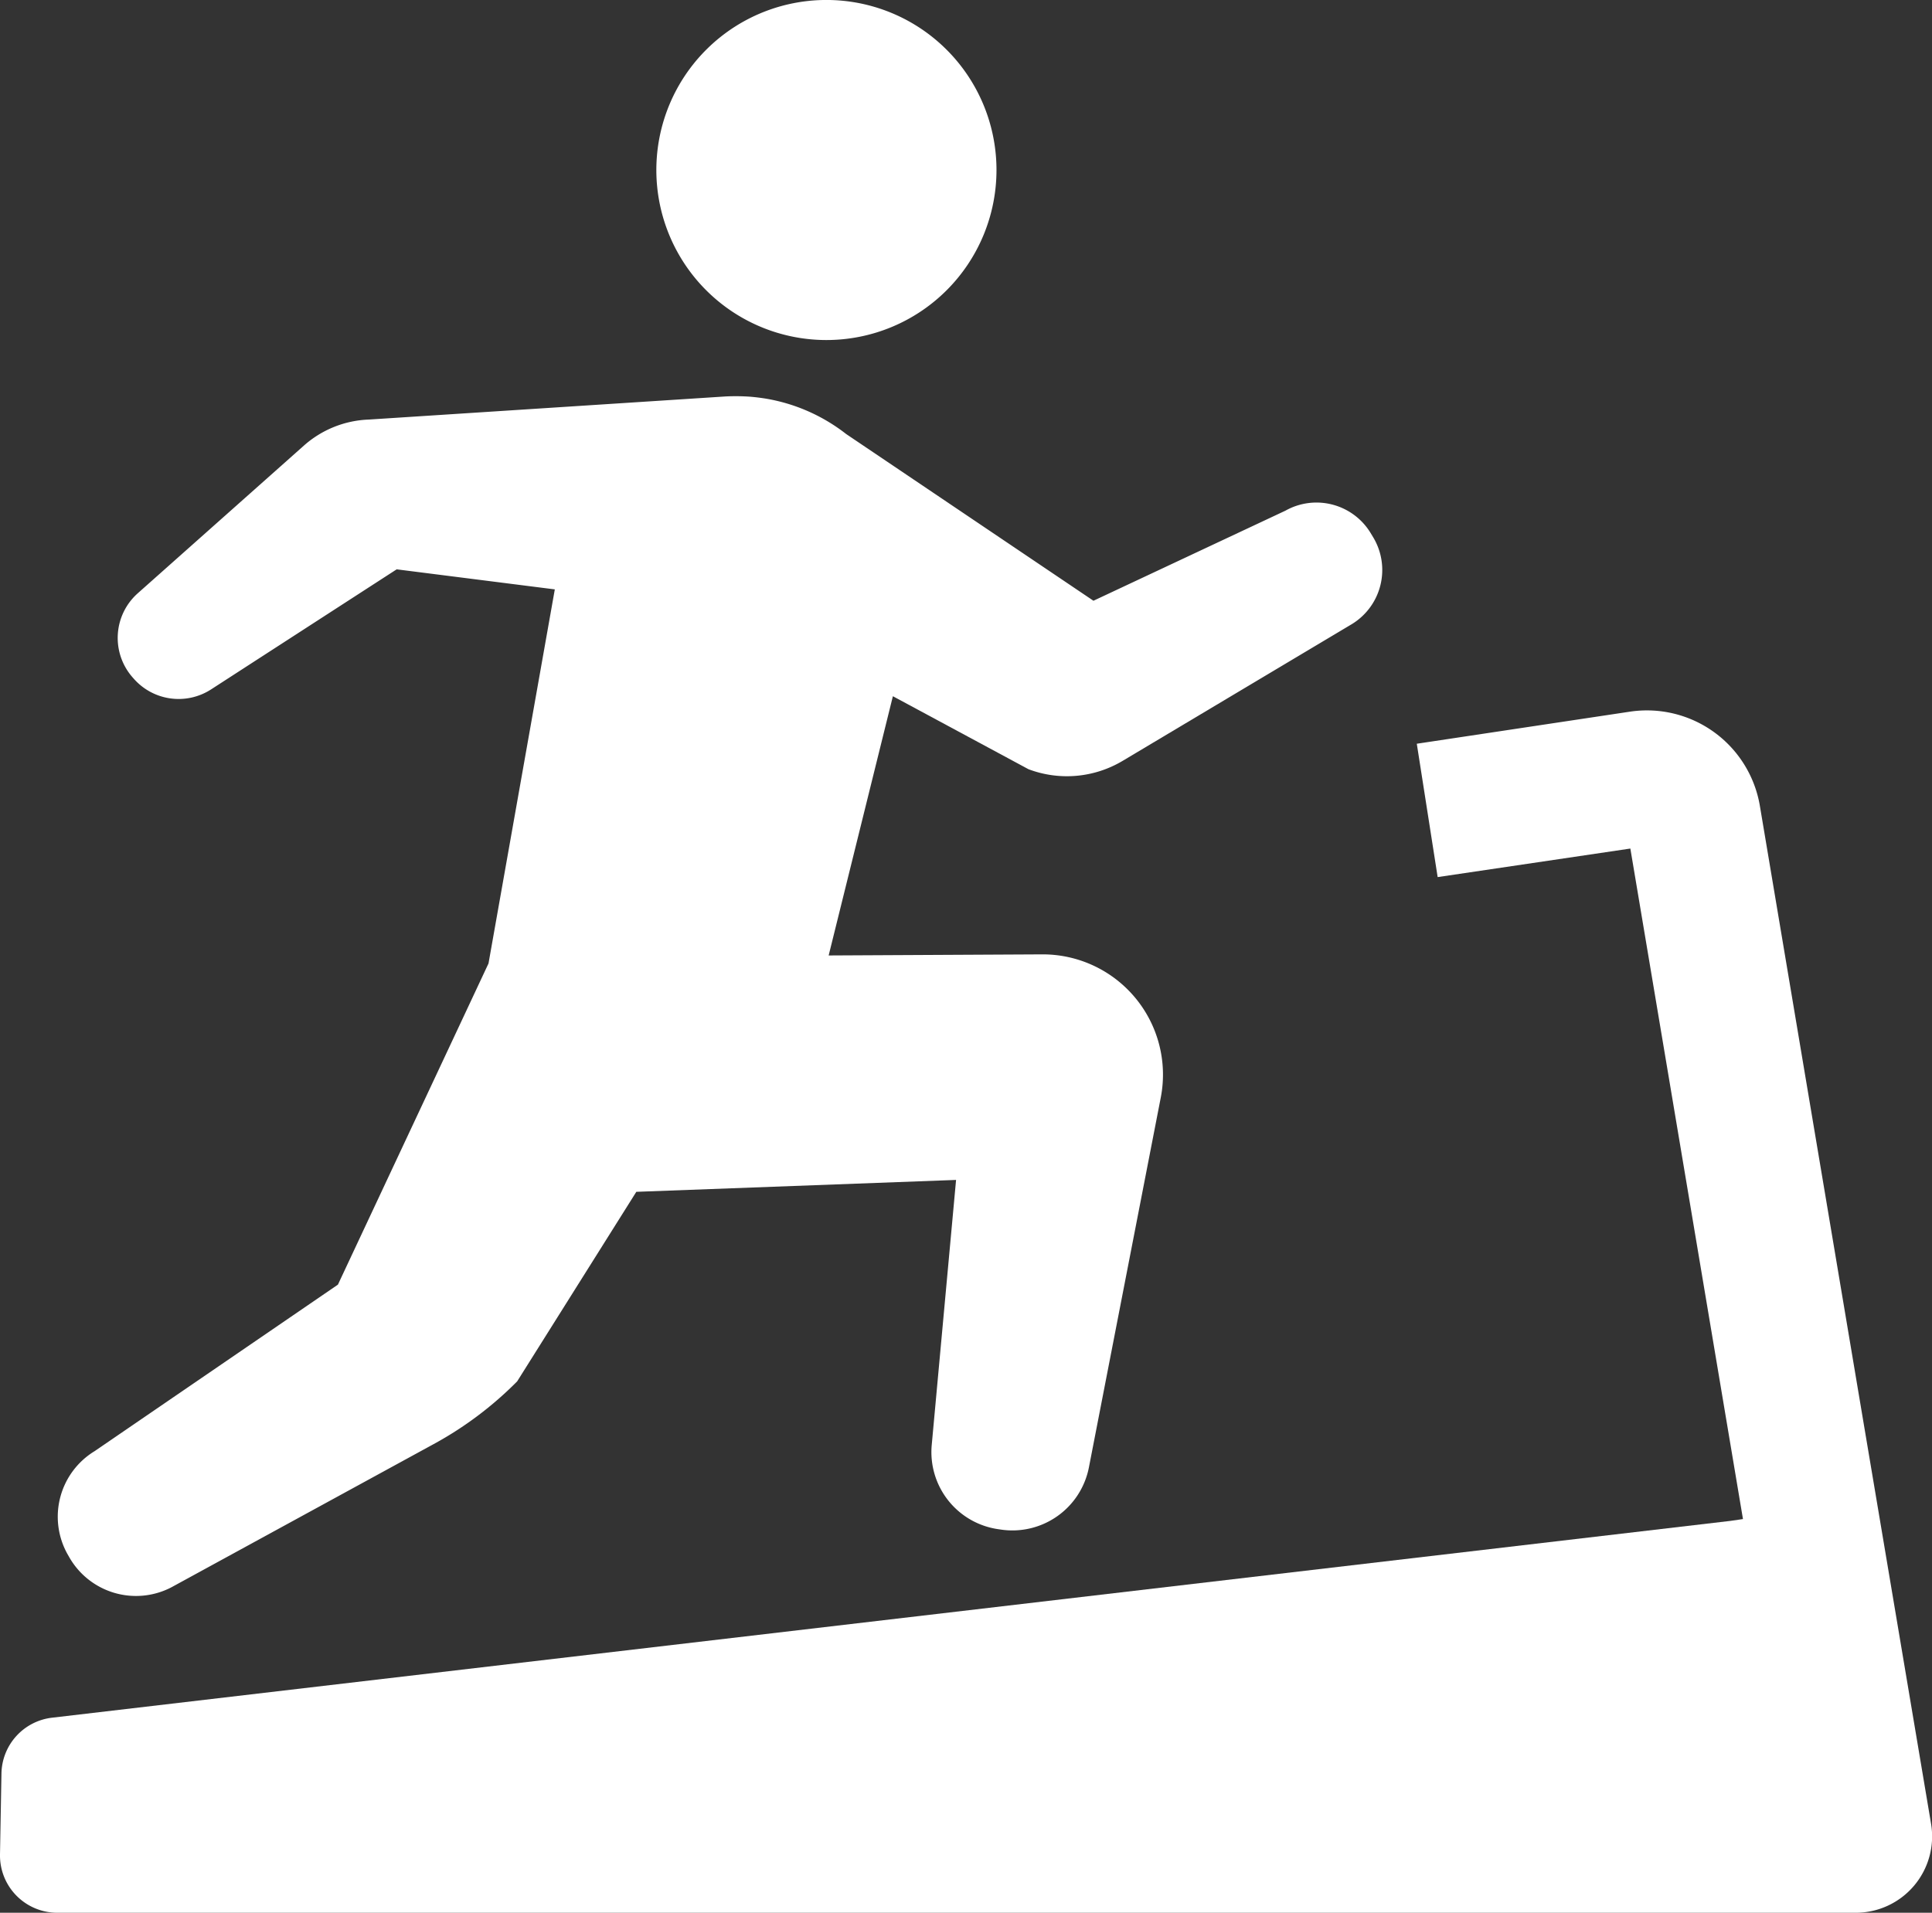 <svg xmlns="http://www.w3.org/2000/svg" width="81.213" height="80.423" viewBox="0 0 81.213 80.423">
  <rect x="0" y="0" width="81.213" height="80.423" fill="#333333" stroke="none"/>
  <g id="ルームランナーアイコン1" transform="translate(0)">
    <path id="パス_19" data-name="パス 19" d="M255.1,16.787a7.149,7.149,0,1,1,7.147-7.149A7.15,7.15,0,0,1,255.1,16.787Z" transform="translate(-220.359 -2.49)" fill="#fff"/>
    <path id="パス_20" data-name="パス 20" d="M200.029,117.083l-9.619,5.74a4.571,4.571,0,0,1-3.958.351l-5.7-3.069-2.7,10.9,8.979-.046a5.056,5.056,0,0,1,4.982,6.019l-3.021,15.551a3.277,3.277,0,0,1-3.7,2.615l-.13-.019a3.275,3.275,0,0,1-2.777-3.539l1.023-11.143-13.441.5-5.009,7.97a15.083,15.083,0,0,1-3.506,2.635l-11.035,6.027a3.228,3.228,0,0,1-4.3-1.293l-.061-.106a3.228,3.228,0,0,1,1.143-4.331l10.225-7,6.33-13.505,2.787-15.727-6.647-.843-7.8,5.047a2.512,2.512,0,0,1-3.254-.451l-.046-.052a2.511,2.511,0,0,1,.218-3.539l6.983-6.209a4.343,4.343,0,0,1,2.723-1.093l15-.972a8.8,8.8,0,0,1,1.038.011c.224.019.451.047.676.084a7.5,7.5,0,0,1,3.356,1.485l10.395,7.01,8.071-3.788a2.663,2.663,0,0,1,3.581.942l.1.166a2.667,2.667,0,0,1-.912,3.676Z" transform="translate(-143.219 -90.832)" fill="#fff"/>
    <path id="パス_21" data-name="パス 21" d="M.061,235.508a2.406,2.406,0,0,1,2.126-2.347l70.551-8.275.529-.077-.529-3.15-4.205-25.042-8.1,1.2-.877-5.607,8.957-1.348a4.815,4.815,0,0,1,5.465,3.963l4.37,26.008,2.825,16.784A3.211,3.211,0,0,1,78,241.362H2.409A2.408,2.408,0,0,1,0,238.911Z" transform="translate(0 -160.939)" fill="#fff"/>
  </g>
</svg>
